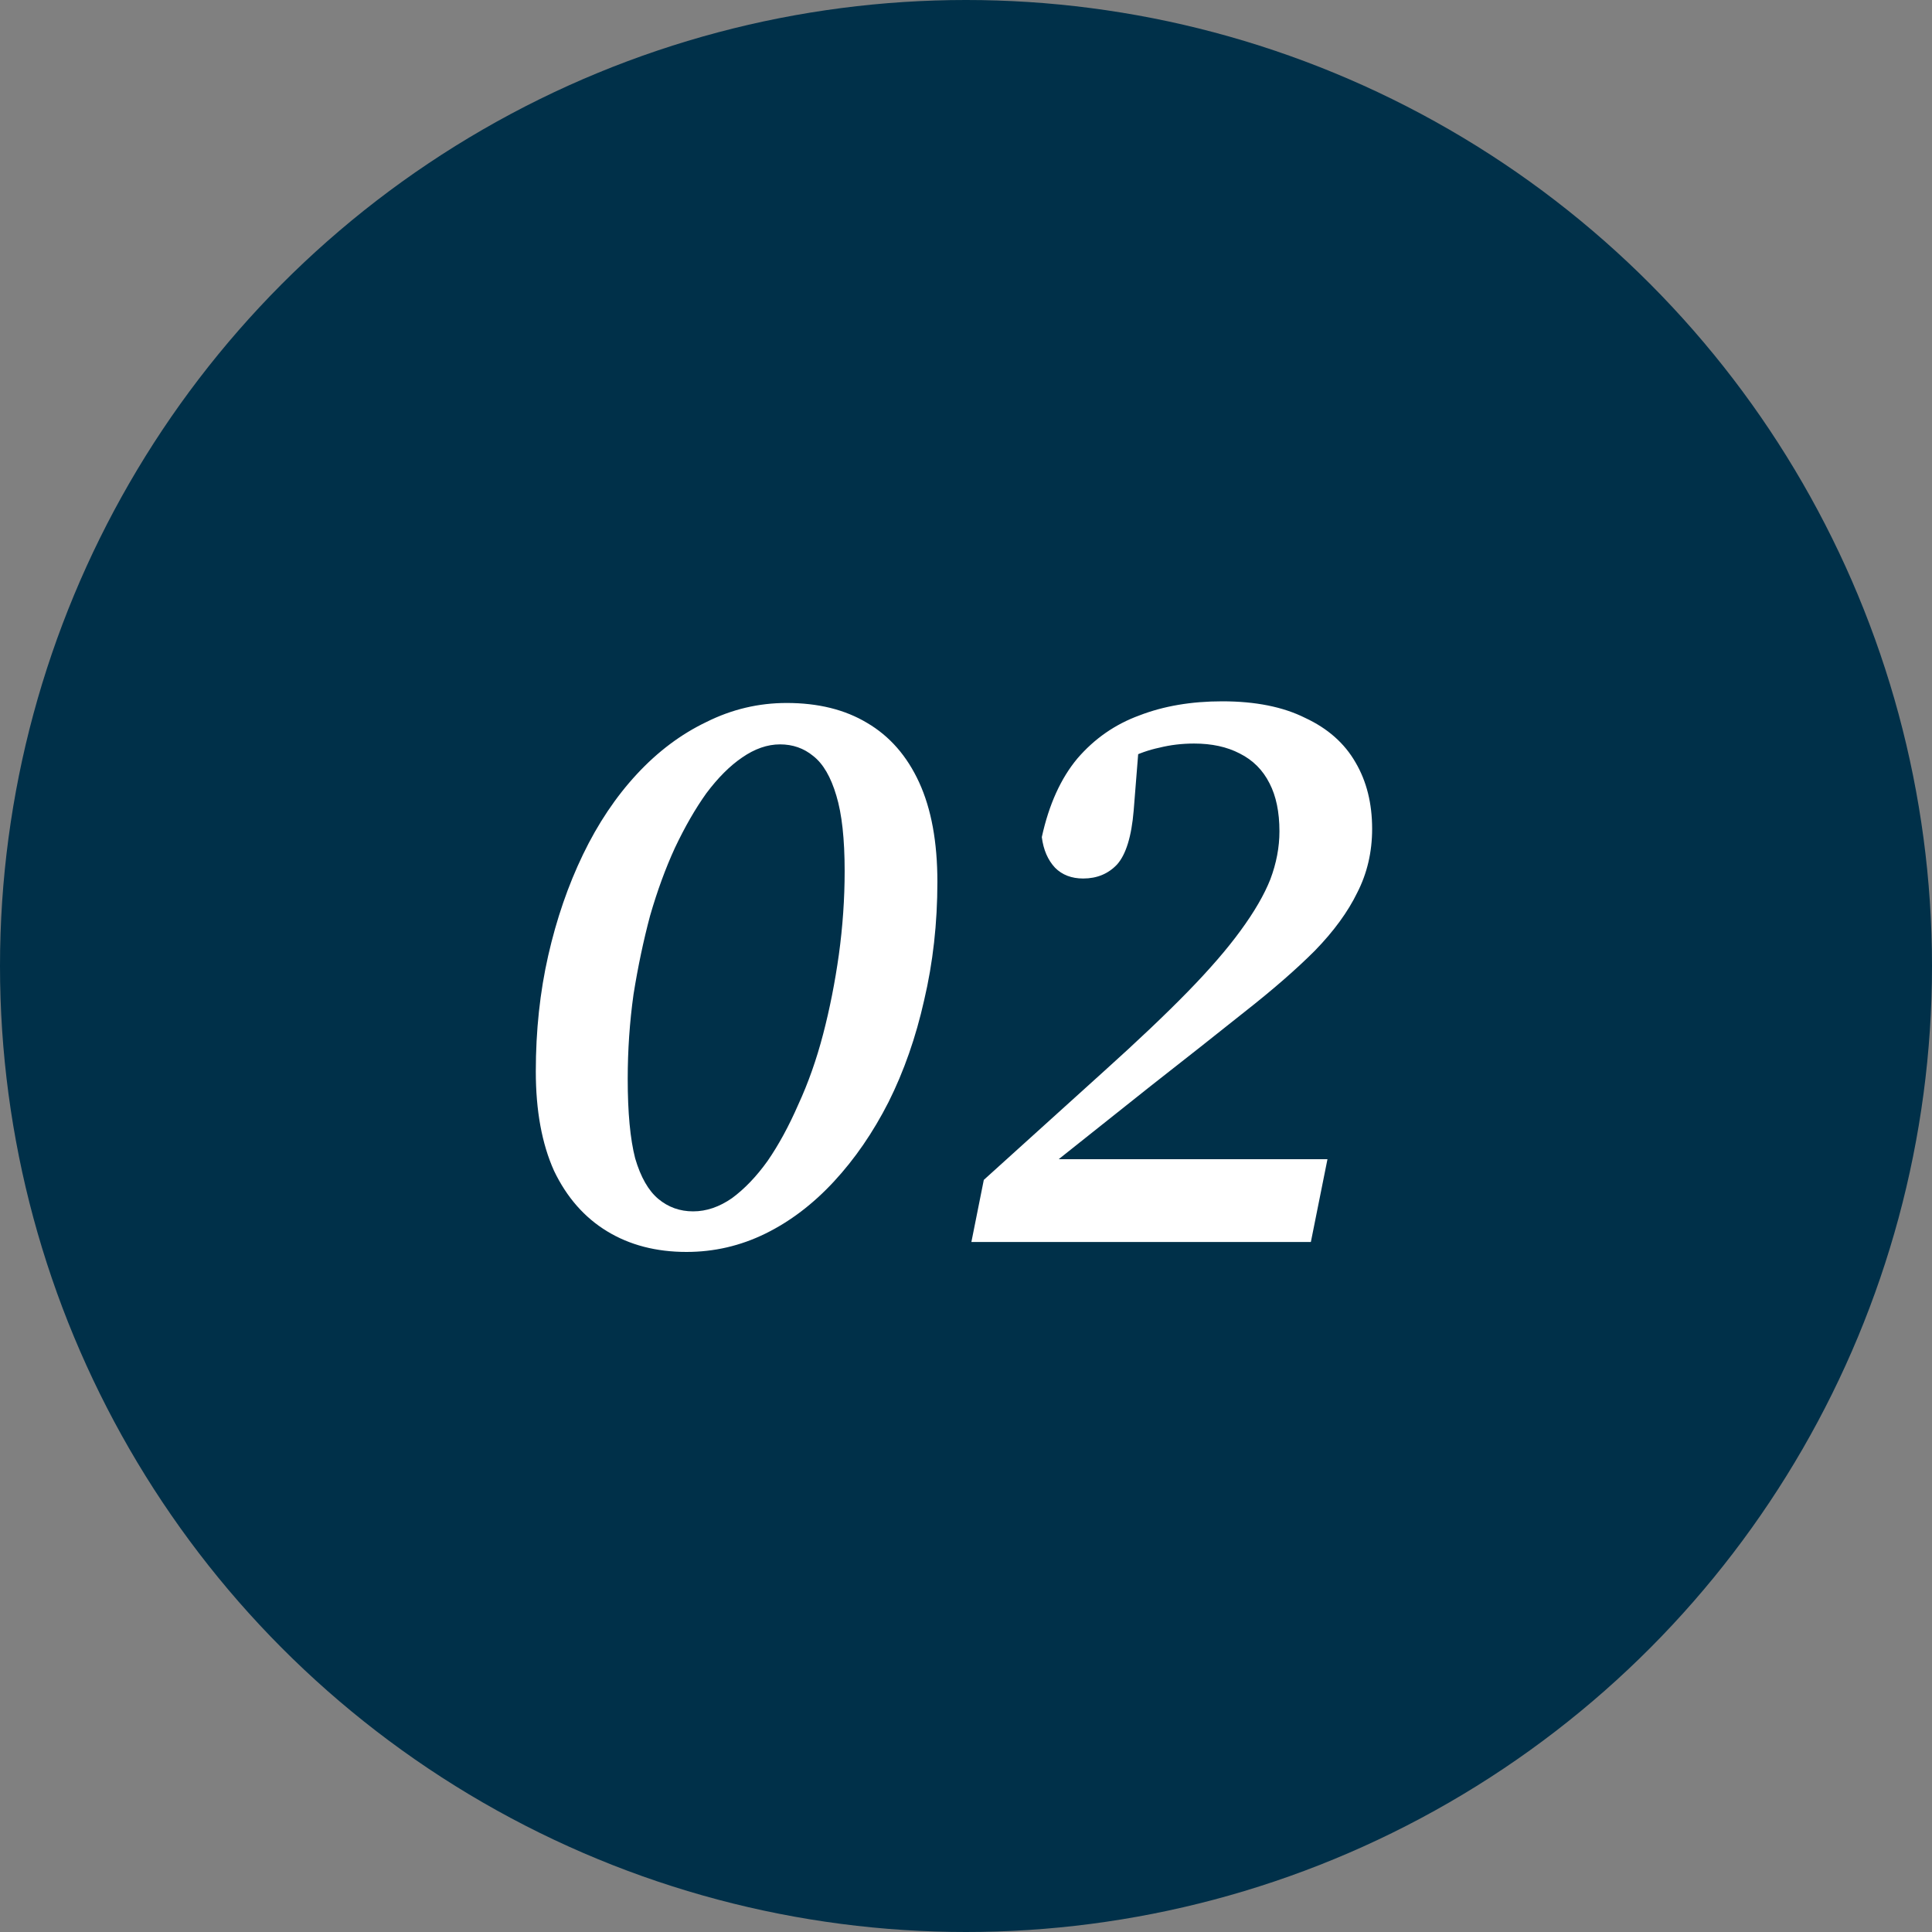 <svg width="42" height="42" viewBox="0 0 42 42" fill="none" xmlns="http://www.w3.org/2000/svg">
<rect x="0" y="0" width="42" height="42" fill="#808080" stroke="none"/>
<circle cx="21" cy="21" r="21" fill="#003049"/>
<path d="M14.924 27.216C14.264 27.216 13.688 27.066 13.196 26.766C12.704 26.466 12.32 26.028 12.044 25.452C11.78 24.864 11.648 24.144 11.648 23.292C11.648 22.404 11.738 21.564 11.918 20.772C12.098 19.98 12.35 19.248 12.674 18.576C12.998 17.904 13.388 17.322 13.844 16.83C14.3 16.338 14.804 15.96 15.356 15.696C15.908 15.42 16.49 15.282 17.102 15.282C17.786 15.282 18.368 15.426 18.848 15.714C19.34 16.002 19.718 16.434 19.982 17.01C20.246 17.586 20.378 18.306 20.378 19.17C20.378 20.07 20.282 20.928 20.09 21.744C19.91 22.548 19.652 23.286 19.316 23.958C18.98 24.618 18.584 25.194 18.128 25.686C17.672 26.178 17.174 26.556 16.634 26.82C16.094 27.084 15.524 27.216 14.924 27.216ZM15.068 26.334C15.356 26.334 15.638 26.238 15.914 26.046C16.19 25.842 16.448 25.572 16.688 25.236C16.928 24.888 17.15 24.48 17.354 24.012C17.57 23.544 17.75 23.034 17.894 22.482C18.038 21.93 18.152 21.354 18.236 20.754C18.32 20.142 18.362 19.536 18.362 18.936C18.362 18.24 18.302 17.694 18.182 17.298C18.062 16.89 17.894 16.602 17.678 16.434C17.474 16.266 17.234 16.182 16.958 16.182C16.682 16.182 16.406 16.278 16.13 16.47C15.866 16.65 15.608 16.908 15.356 17.244C15.116 17.58 14.888 17.976 14.672 18.432C14.468 18.876 14.288 19.368 14.132 19.908C13.988 20.448 13.868 21.018 13.772 21.618C13.688 22.218 13.646 22.83 13.646 23.454C13.646 24.186 13.7 24.762 13.808 25.182C13.928 25.59 14.096 25.884 14.312 26.064C14.528 26.244 14.78 26.334 15.068 26.334ZM21.117 27L21.387 25.65L24.015 23.274C24.735 22.626 25.335 22.056 25.816 21.564C26.296 21.072 26.68 20.628 26.968 20.232C27.267 19.824 27.483 19.452 27.616 19.116C27.747 18.768 27.814 18.42 27.814 18.072C27.814 17.652 27.741 17.304 27.598 17.028C27.453 16.74 27.238 16.524 26.95 16.38C26.674 16.236 26.343 16.164 25.959 16.164C25.695 16.164 25.444 16.194 25.203 16.254C24.976 16.302 24.753 16.38 24.538 16.488C24.334 16.584 24.142 16.716 23.962 16.884L24.79 15.804L24.645 17.622C24.598 18.186 24.477 18.576 24.285 18.792C24.093 18.996 23.848 19.098 23.547 19.098C23.296 19.098 23.091 19.02 22.936 18.864C22.779 18.696 22.683 18.474 22.648 18.198C22.803 17.49 23.061 16.92 23.422 16.488C23.794 16.056 24.244 15.744 24.771 15.552C25.299 15.348 25.899 15.246 26.572 15.246C27.291 15.246 27.892 15.366 28.372 15.606C28.863 15.834 29.23 16.158 29.47 16.578C29.709 16.986 29.829 17.466 29.829 18.018C29.829 18.522 29.721 18.984 29.506 19.404C29.302 19.824 28.995 20.244 28.587 20.664C28.18 21.072 27.669 21.516 27.058 21.996C26.457 22.476 25.773 23.016 25.006 23.616L22.63 25.506L22.881 24.84V25.2H28.858L28.497 27H21.117Z" fill="white"/>
</svg>
